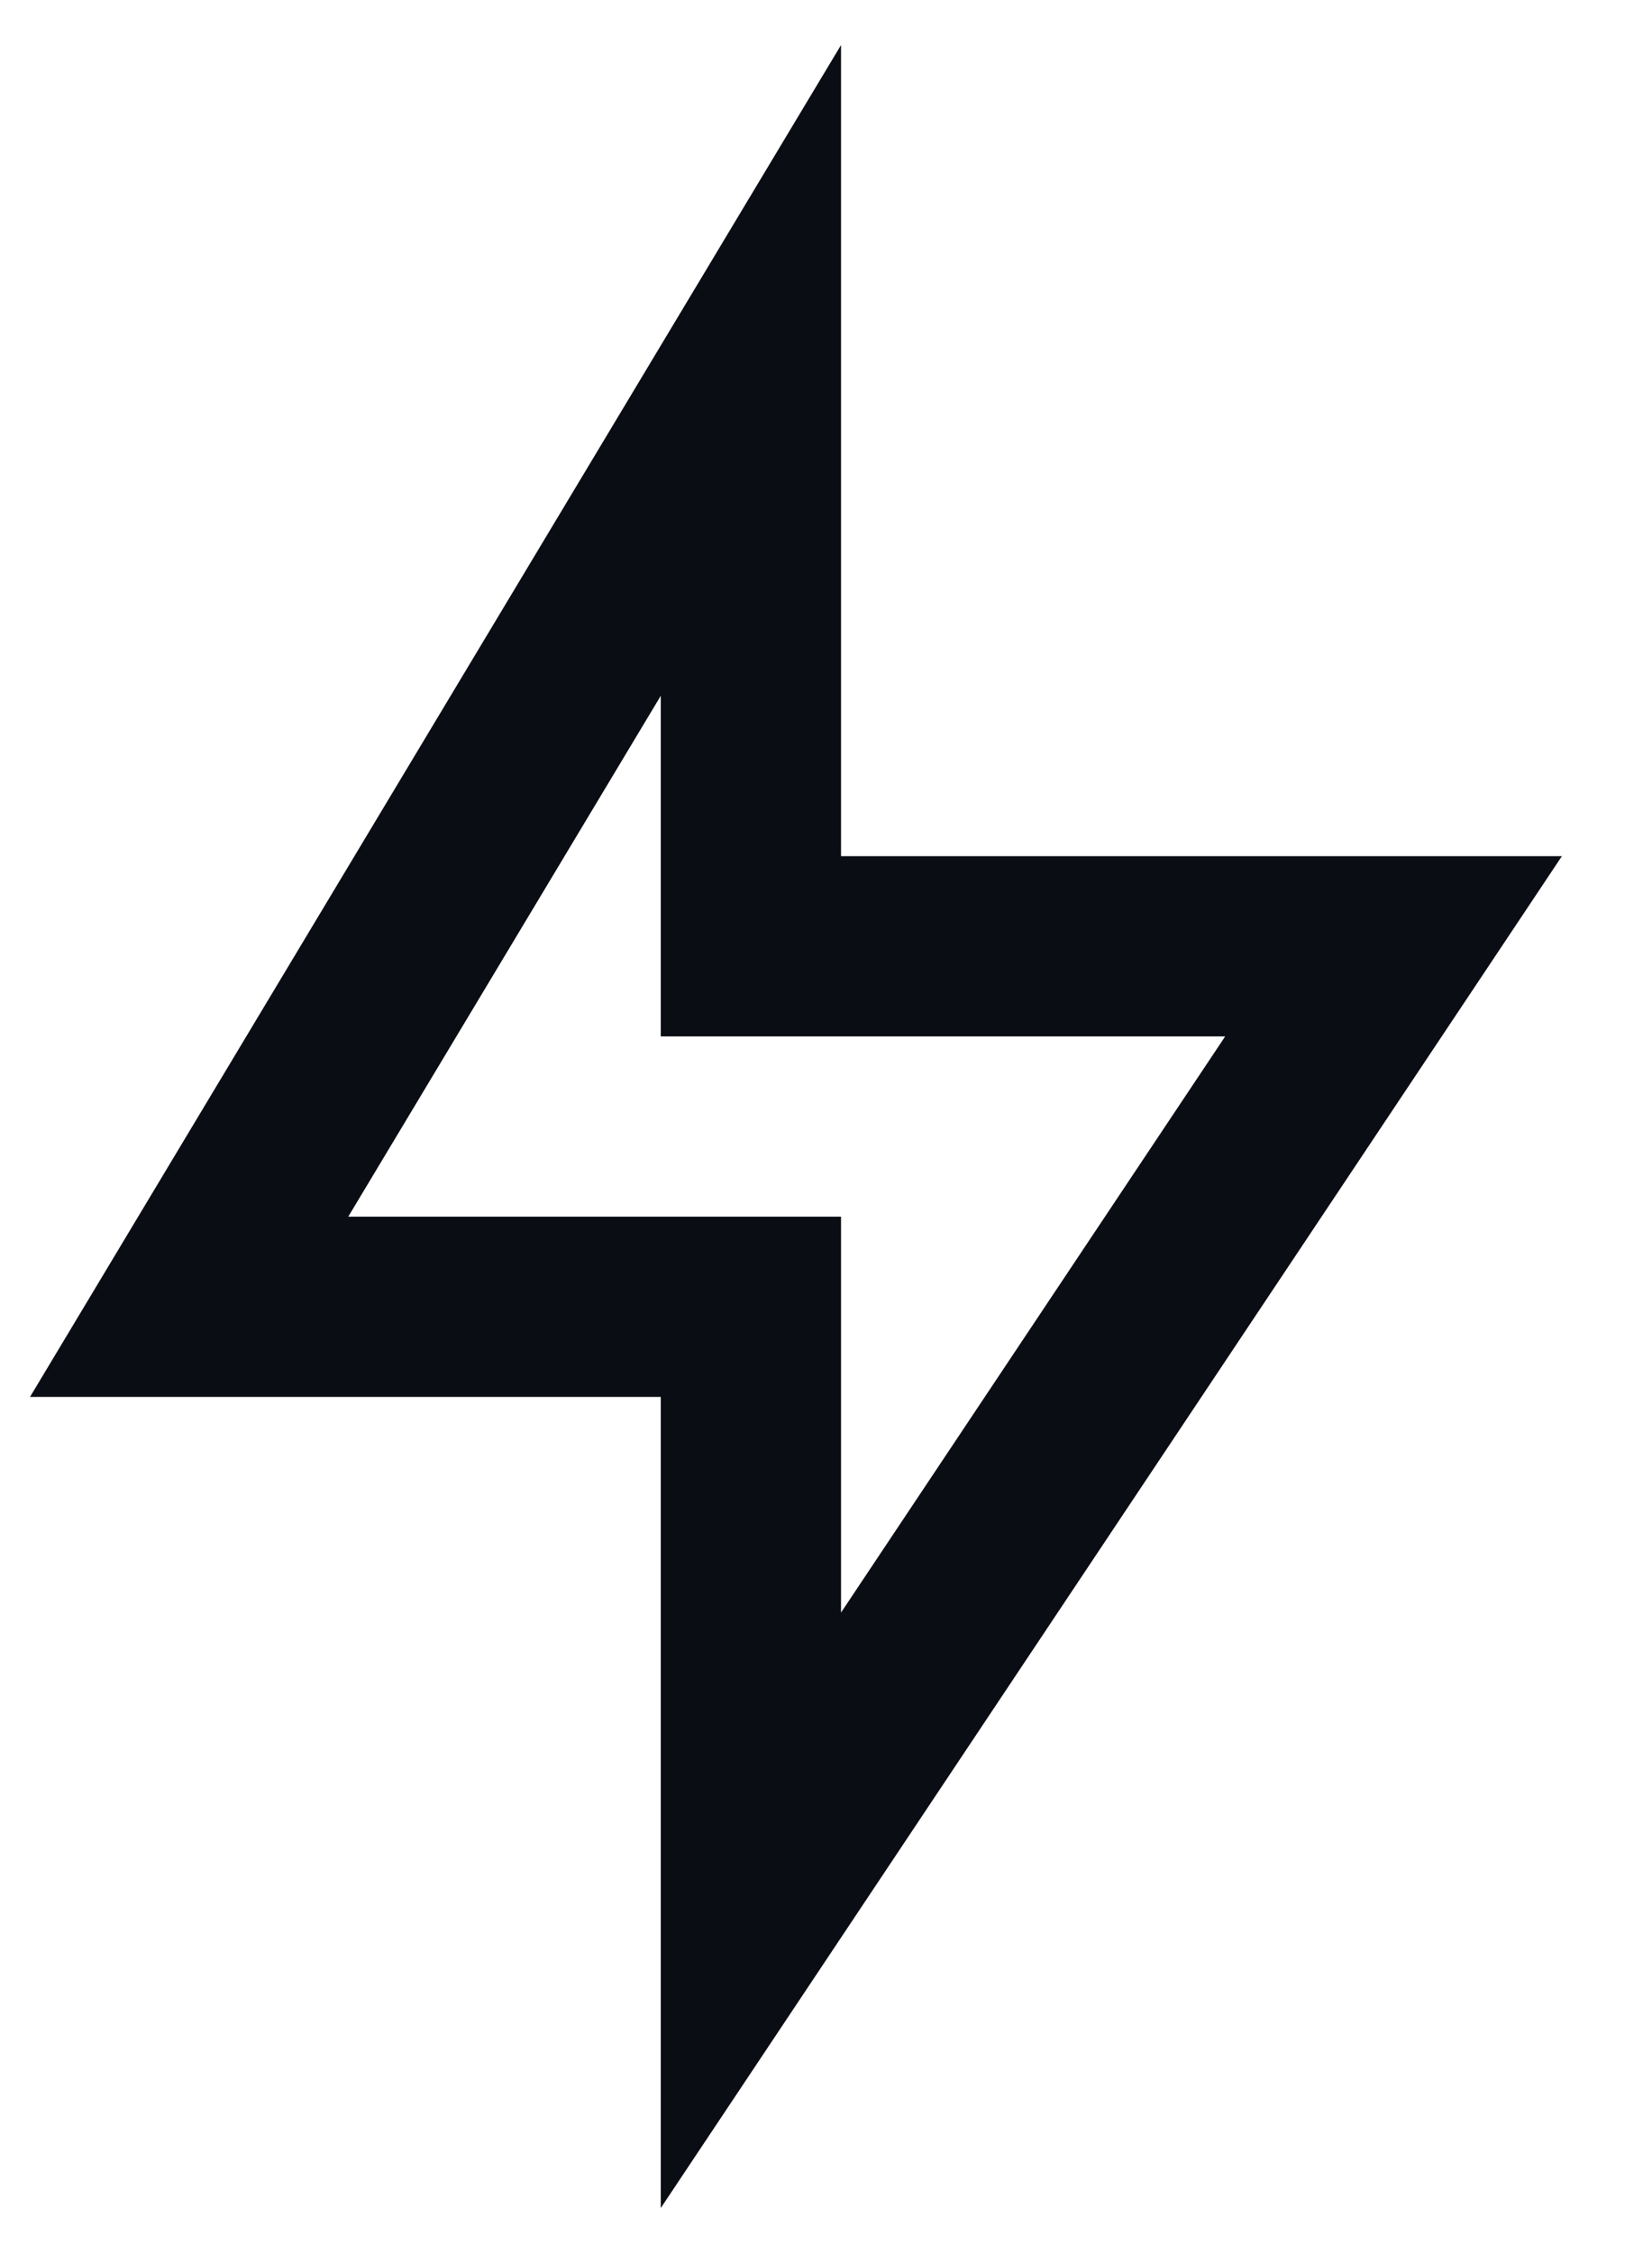 <svg width="11" height="15" viewBox="0 0 11 15" fill="none" xmlns="http://www.w3.org/2000/svg">
<path d="M5.6 5.7H10.4L4.4 14.7V9.3H0.2L5.6 0.3V5.7ZM4.4 6.9V4.632L2.319 8.1H5.6V10.736L8.158 6.9H4.4Z" fill="#0A0D14"/>
</svg>
